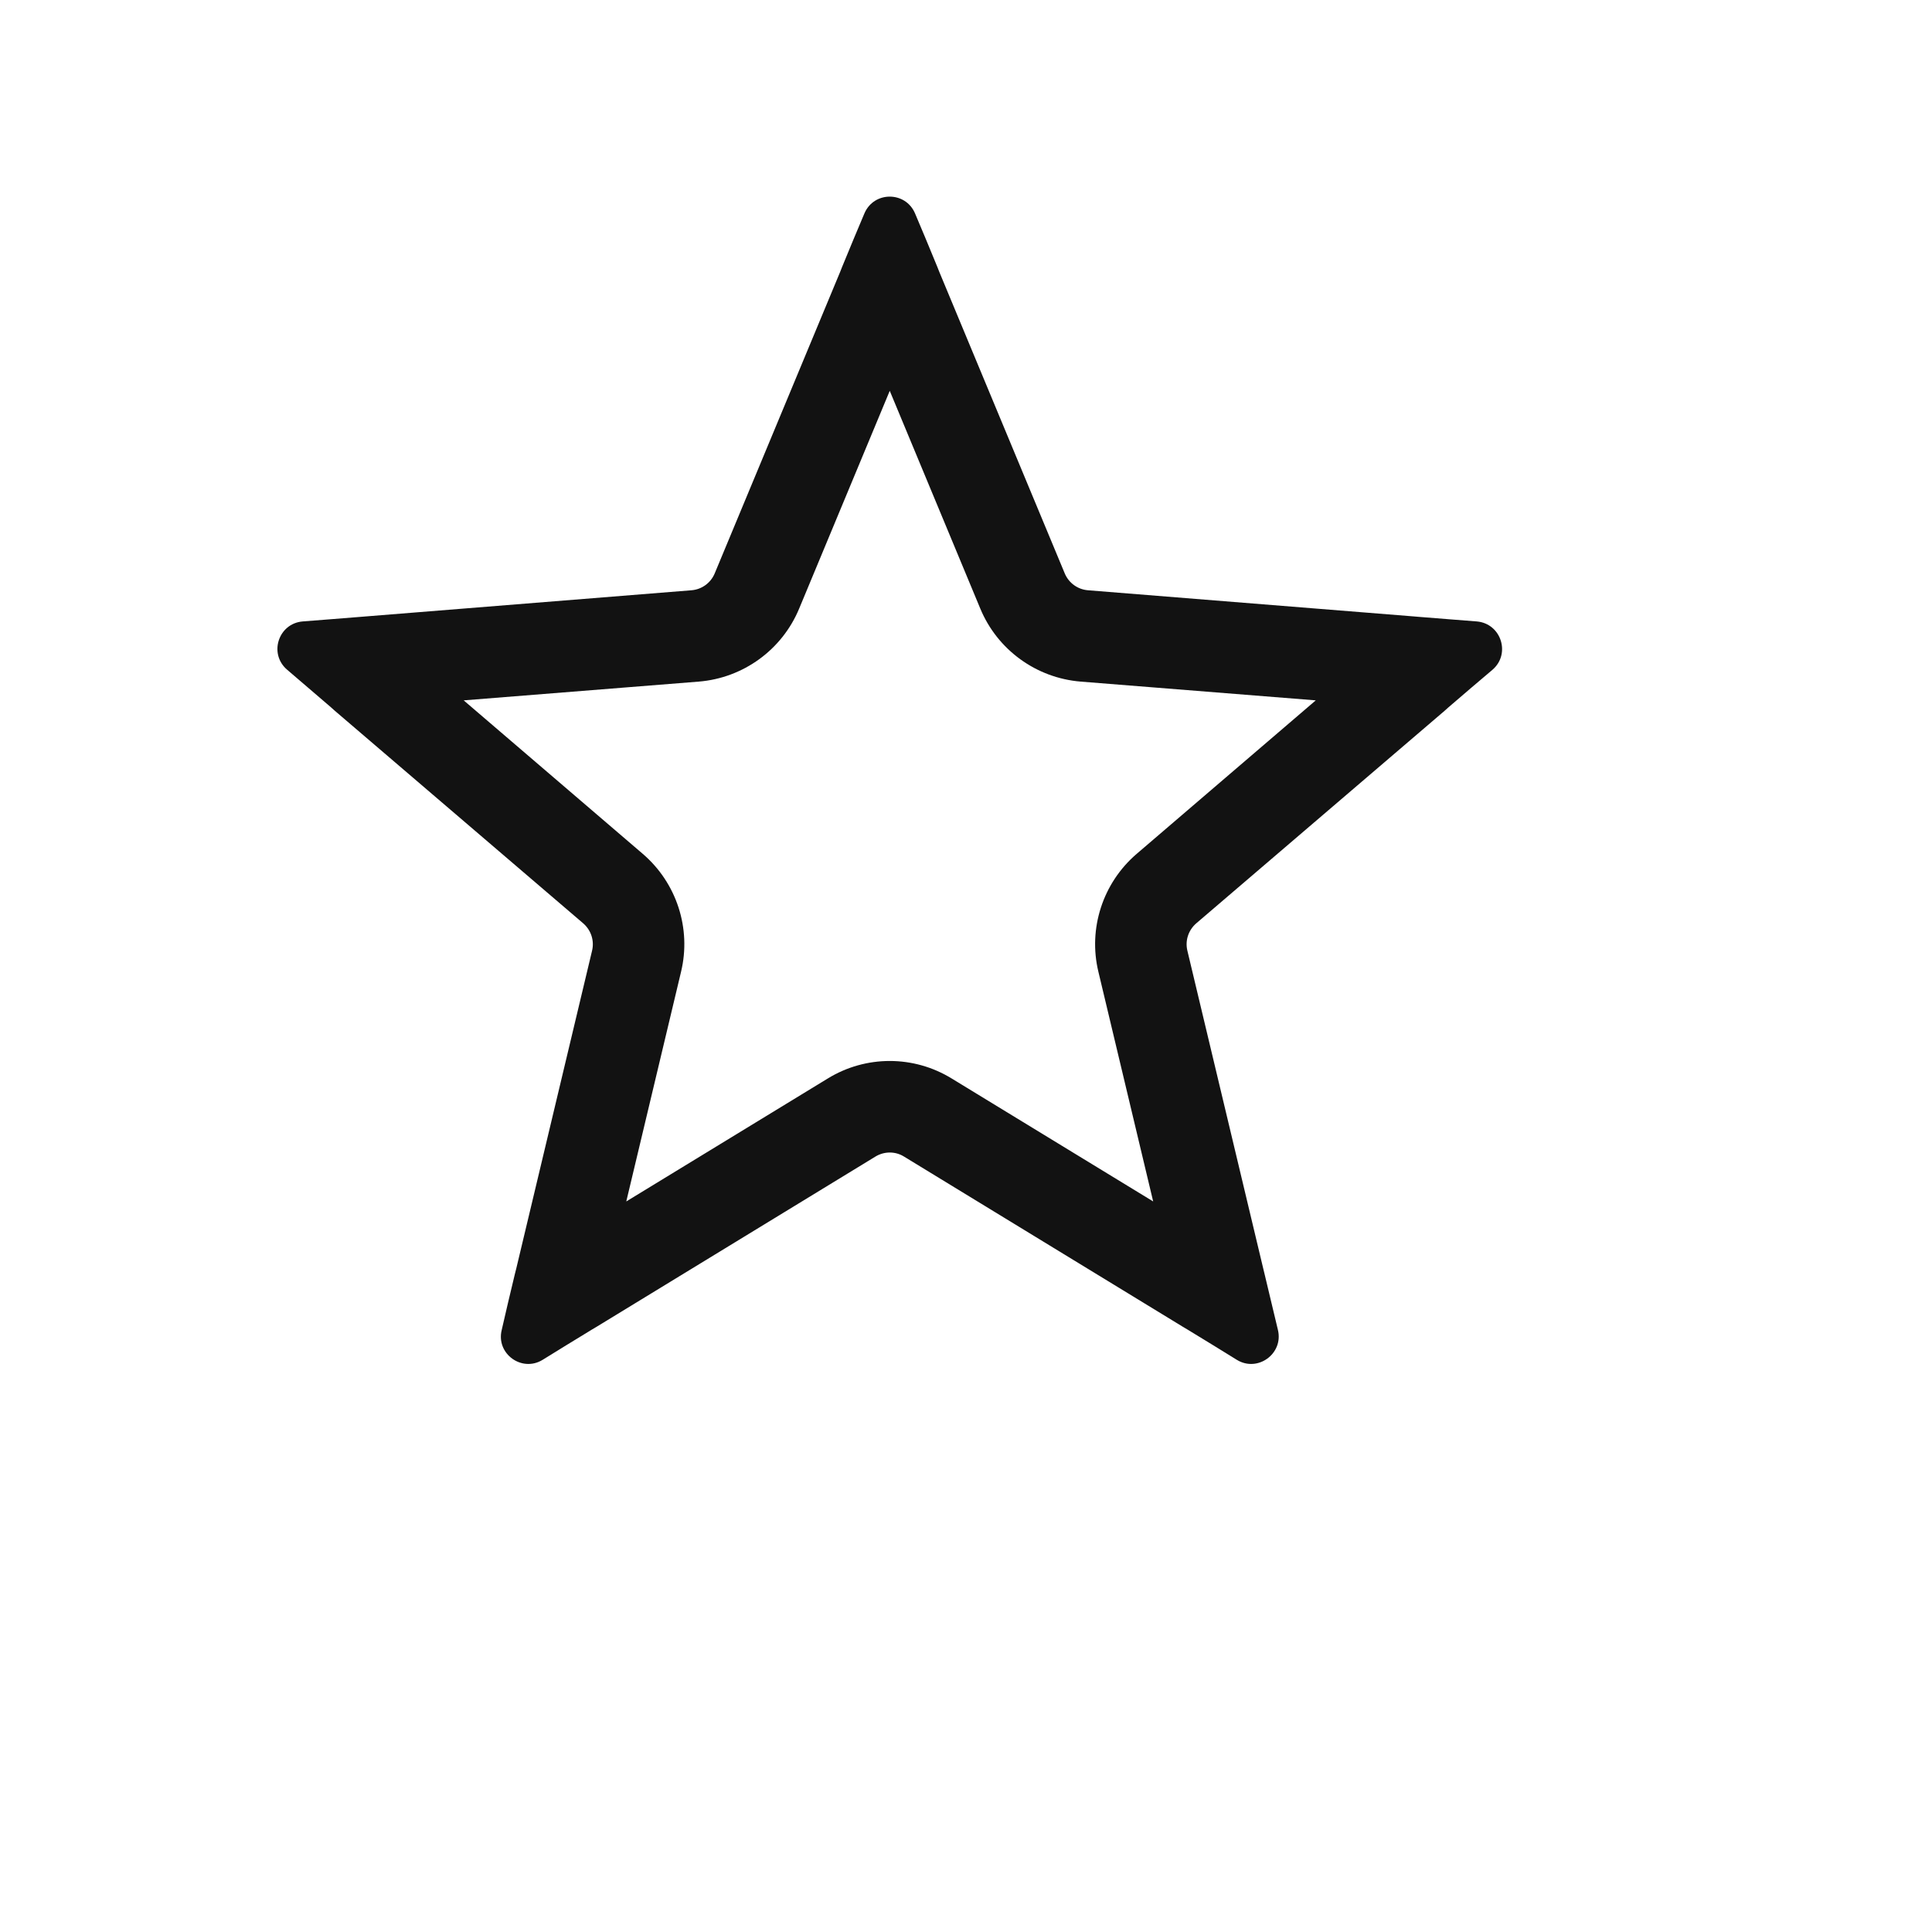 <svg version="1.2" preserveAspectRatio="xMidYMid meet" height="40" viewBox="0 0 30 37.5" zoomAndPan="magnify" width="40" xmlns:xlink="http://www.w3.org/1999/xlink" xmlns="http://www.w3.org/2000/svg"><g id="1818ffedec"><path d="M 12.594 5.184 L 12.559 5.273 L 10.121 11.133 C 10.043 11.316 9.871 11.441 9.672 11.457 L 3.348 11.965 L 3.25 11.973 L 2.66 12.02 L 2.125 12.062 C 1.652 12.102 1.461 12.691 1.824 13 L 2.23 13.348 L 2.68 13.734 L 2.75 13.797 L 7.57 17.922 C 7.723 18.055 7.789 18.258 7.742 18.453 L 6.27 24.625 L 6.246 24.719 L 6.109 25.293 L 5.988 25.816 C 5.875 26.277 6.379 26.641 6.781 26.395 L 7.238 26.113 L 7.742 25.805 L 7.828 25.754 L 13.242 22.449 C 13.414 22.344 13.629 22.344 13.797 22.449 L 19.211 25.754 L 19.297 25.805 L 19.801 26.113 L 20.258 26.395 C 20.66 26.641 21.164 26.277 21.055 25.816 L 20.93 25.293 L 20.793 24.719 L 20.77 24.625 L 19.297 18.453 C 19.25 18.258 19.316 18.055 19.469 17.922 L 24.289 13.797 L 24.359 13.734 L 24.809 13.348 L 25.219 13 C 25.578 12.691 25.387 12.102 24.914 12.062 L 24.379 12.02 L 23.789 11.973 L 23.695 11.965 L 17.367 11.457 C 17.168 11.441 16.996 11.316 16.918 11.133 L 14.48 5.273 L 14.445 5.184 L 14.219 4.637 L 14.012 4.145 C 13.828 3.707 13.211 3.707 13.027 4.145 L 12.82 4.637 Z M 13.52 7.586 L 11.762 11.812 C 11.43 12.613 10.676 13.16 9.812 13.23 L 5.25 13.594 L 8.727 16.574 C 9.383 17.137 9.672 18.023 9.469 18.863 L 8.406 23.32 L 12.316 20.934 C 13.055 20.48 13.984 20.48 14.723 20.934 L 18.633 23.32 L 17.57 18.863 C 17.367 18.023 17.656 17.137 18.312 16.574 L 21.789 13.594 L 17.227 13.23 C 16.363 13.16 15.609 12.613 15.277 11.812 Z M 13.52 7.586" style="stroke:none;fill-rule:evenodd;fill:#121212;fill-opacity:1;"></path></g></svg>